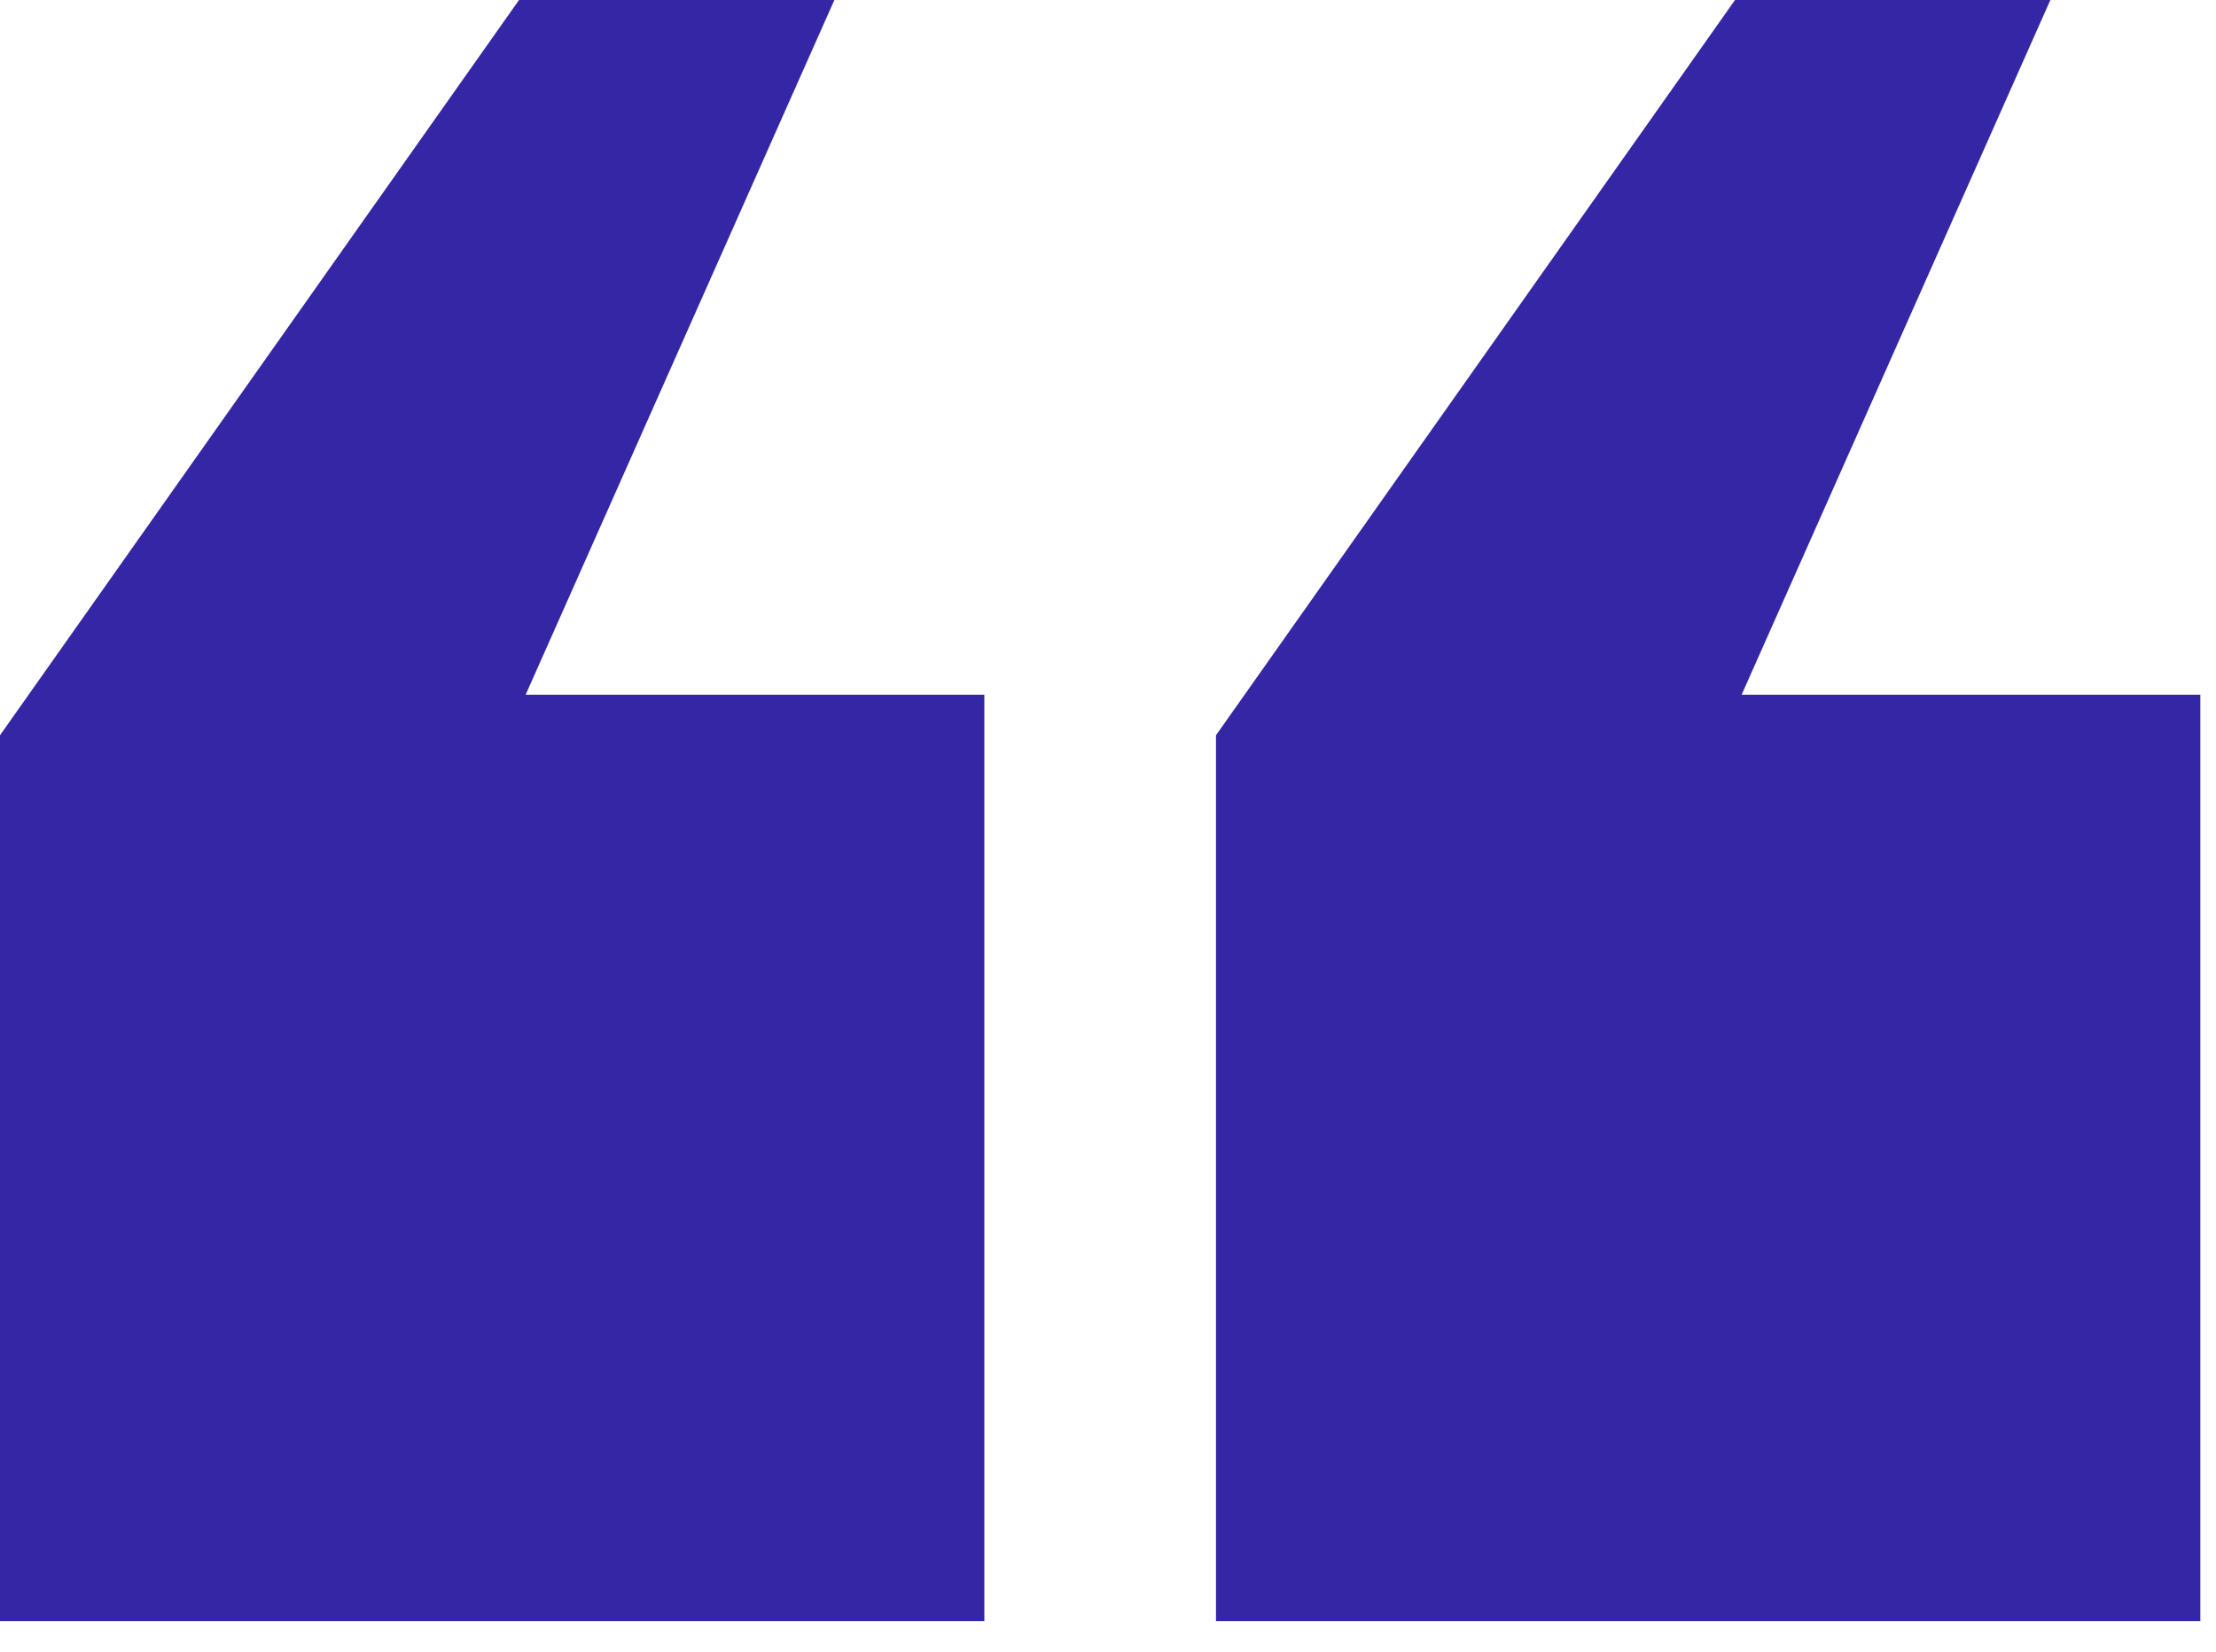 <svg width="59" height="44" viewBox="0 0 59 44" fill="none" xmlns="http://www.w3.org/2000/svg">
<path d="M58.583 43.167L32.375 43.167L32.375 19.579L46.194 -3.923e-05L54.59 -3.8496e-05L46.37 18.5L58.583 18.5L58.583 43.167ZM26.208 43.167L-0 43.167L-0 19.579L13.819 -4.20604e-05L22.215 -4.13264e-05L13.995 18.5L26.208 18.5L26.208 43.167Z" fill="#3526A6"/>
</svg>
